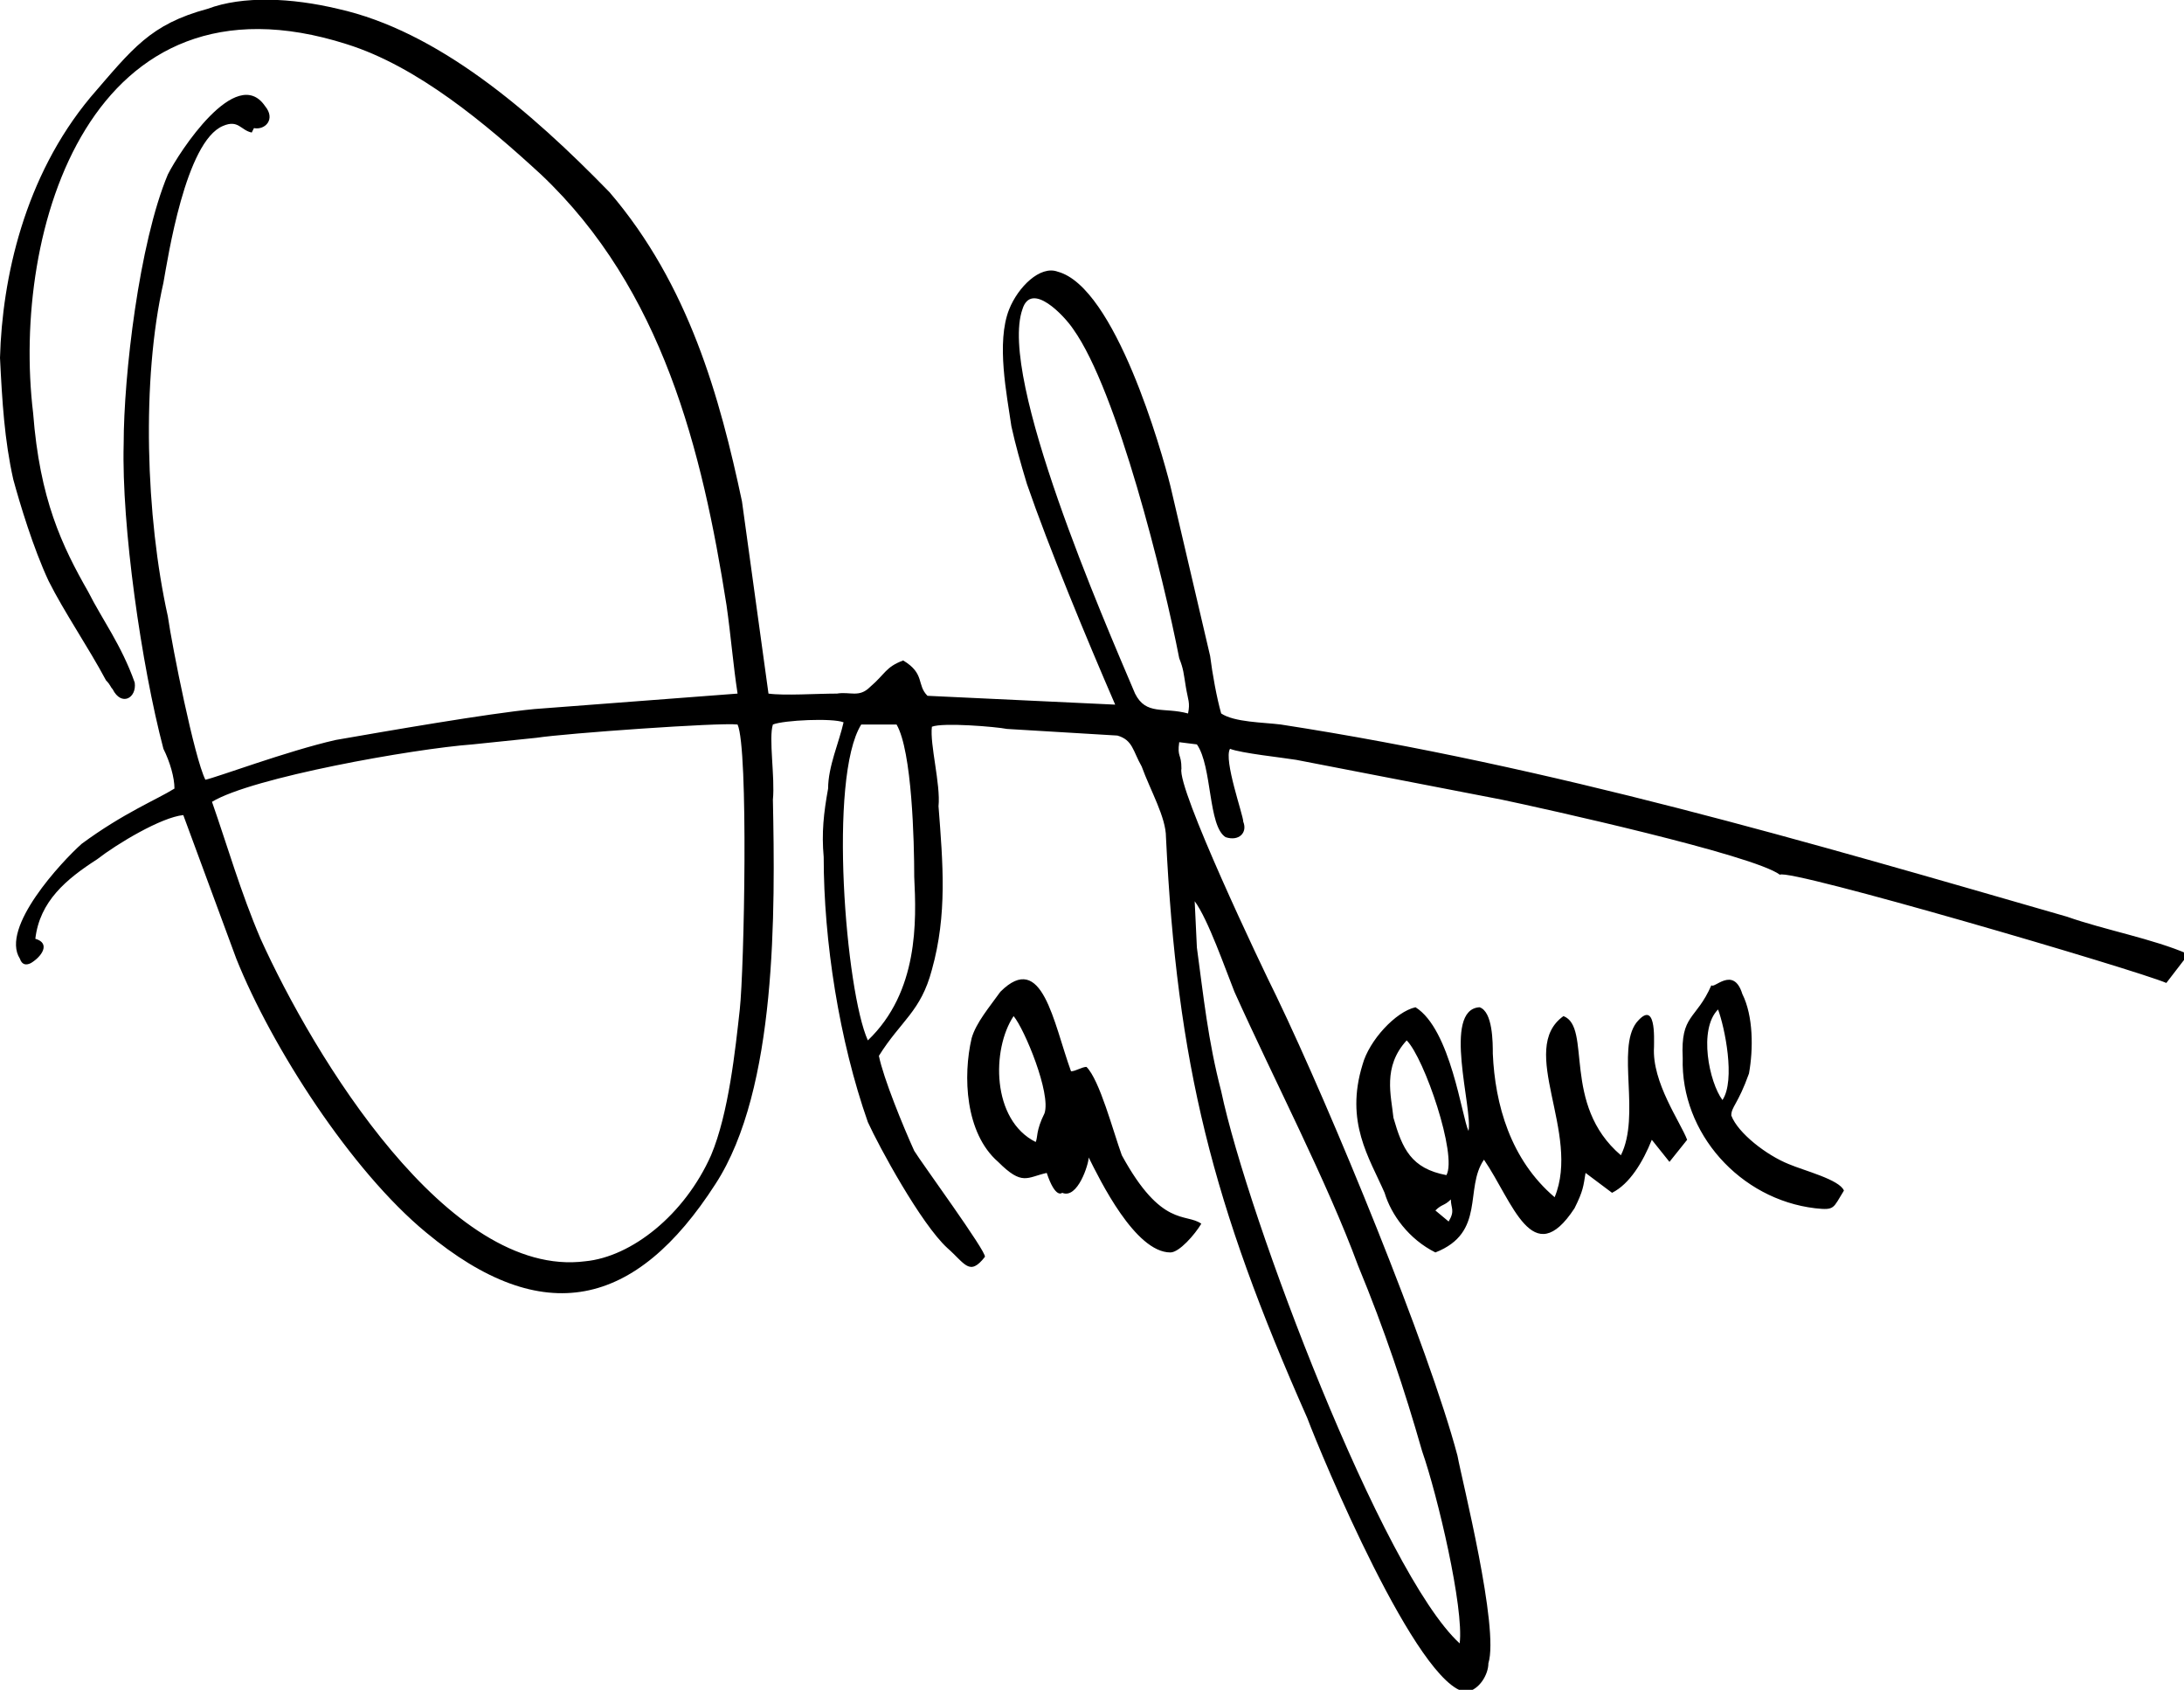 <?xml version="1.0" encoding="utf-8"?>
<!-- Generator: Adobe Illustrator 21.0.2, SVG Export Plug-In . SVG Version: 6.00 Build 0)  -->
<svg version="1.1" id="Layer_1" xmlns="http://www.w3.org/2000/svg" xmlns:xlink="http://www.w3.org/1999/xlink" x="0px" y="0px"
	 width="98.9px" height="76.5px" viewBox="0 0 98.9 76.5" style="enable-background:new 0 0 98.9 76.5;" xml:space="preserve">
<g id="Layer_x0020_1">
	<path d="M33.4,32.8c0.5,1.1,0.3,11.1,0.1,12.9c-0.2,1.8-0.5,4.7-1.3,6.6c-1.2,2.7-3.6,4.6-5.7,4.8c-6.2,0.8-12.3-9.3-14.7-14.6
		c-0.9-2.1-1.5-4.2-2.2-6.2c1.8-1.1,9.1-2.4,11.8-2.6l2.9-0.3C25.6,33.2,32.6,32.7,33.4,32.8z M11.5,5.8c0.5,0.1,1-0.4,0.5-1
		c-1.3-1.9-3.9,2.1-4.4,3.1c-1.3,3.1-2,9.1-2,12.2c-0.1,3.7,0.8,10,1.8,13.8c0.3,0.6,0.5,1.3,0.5,1.8c-0.8,0.5-2.3,1.1-4.2,2.5
		C2.8,39,0,42,0.9,43.4c0.1,0.3,0.3,0.3,0.5,0.2c0.5-0.3,0.9-0.9,0.2-1.1c0.2-1.7,1.4-2.7,2.8-3.6c0.9-0.7,2.9-1.9,3.9-2l2.4,6.5
		c1.6,4,5.2,9.6,8.6,12.4c5.3,4.4,9.5,3.4,13.1-2.2c2.8-4.3,2.7-12.4,2.6-17.4c0.1-1-0.2-2.8,0-3.4c0.5-0.2,2.7-0.3,3.2-0.1
		c-0.2,0.9-0.7,2-0.7,3c-0.2,1.1-0.3,2-0.2,3.1c0,3.8,0.7,8.3,2,12c0.5,1.1,2.4,4.6,3.6,5.7c0.8,0.7,1,1.3,1.7,0.4
		c0.1-0.2-2.9-4.3-3.2-4.8c-0.5-1.1-1.4-3.3-1.6-4.3c1-1.6,1.9-2,2.4-3.9c0.7-2.5,0.5-4.8,0.3-7.4c0.1-1-0.4-2.8-0.3-3.6
		c0.5-0.2,2.9,0,3.4,0.1l5,0.3c0.7,0.2,0.7,0.7,1.1,1.4c0.4,1.1,1.1,2.3,1.1,3.2c0.5,10.3,2.1,16.6,6.4,26.3
		c0.6,1.6,5,12.2,7.2,12.4c0.6-0.1,1-0.8,1-1.3c0.5-1.6-1.2-8.3-1.4-9.4c-1.3-4.9-5.7-15.6-8.2-20.8c-0.7-1.4-4.5-9.4-4.3-10.3
		c0-0.7-0.2-0.5-0.1-1.2l0.8,0.1c0.7,1,0.5,3.7,1.3,4.2c0.6,0.2,1-0.2,0.8-0.7c0-0.3-0.9-2.8-0.6-3.3c0.5,0.2,2.4,0.4,3,0.5l9.3,1.8
		c1.9,0.4,11.4,2.5,12.6,3.4c0.4-0.3,16.1,4.3,17.5,4.9l1-1.3c-1.6-0.7-3.8-1.1-5.5-1.7c-11.8-3.4-23.3-6.8-35.6-8.7
		c-0.8-0.1-2.1-0.1-2.7-0.5c-0.2-0.7-0.4-1.8-0.5-2.6l-1.8-7.7c-0.4-1.6-2.5-9-5.1-9.7c-0.8-0.3-1.8,0.7-2.2,1.7
		c-0.6,1.5-0.1,3.9,0.1,5.3c0.2,0.9,0.4,1.6,0.7,2.6c1,2.9,2.7,7,4,10l-8.5-0.4c-0.5-0.5-0.1-1-1.1-1.6c-0.8,0.3-0.8,0.6-1.5,1.2
		c-0.5,0.5-0.9,0.2-1.5,0.3c-0.9,0-2.4,0.1-3.1,0l-1.2-8.7c-1-4.7-2.4-9.8-6-14C24,5,19.8,1.4,15.3,0.4C13.2-0.1,11-0.2,9.4,0.4
		C6.8,1.1,6,2.2,4.1,4.4c-3,3.6-4,8.2-4.1,11.8c0.1,2,0.2,3.7,0.6,5.5c0.3,1.1,0.9,3.1,1.6,4.6c0.7,1.4,1.8,3,2.6,4.5
		C5,31,5,31.1,5.1,31.2c0.4,0.8,1.1,0.4,1-0.3c-0.6-1.7-1.5-2.9-2.1-4.1c-1.2-2.1-2.2-4.2-2.5-8.1C0.5,10.4,4.1-1.7,15.7,2
		c3.2,1,6.3,3.6,8.8,5.9c5.5,5.2,7.3,12.5,8.4,19.5c0.2,1.4,0.3,2.7,0.5,4l-9.2,0.7c-2.1,0.2-6.7,1-9,1.4C13,34,9.8,35.2,9.3,35.3
		c-0.5-1-1.5-6-1.7-7.4c-1-4.5-1.2-10.7-0.2-15.1c0.2-1.1,1-6.4,2.7-7.1c0.7-0.3,0.8,0.2,1.3,0.3L11.5,5.8z M77.8,45.7
		c0.3,0.8,0.8,3.2,0.2,4.1C77.4,49,76.9,46.6,77.8,45.7z M77.5,44.6c-0.7,1.6-1.4,1.3-1.3,3.3c-0.1,3.4,2.6,6.4,6,6.8
		c0.9,0.1,0.8,0,1.3-0.8c-0.2-0.5-1.8-0.9-2.5-1.2c-1-0.4-2.3-1.4-2.6-2.2c0-0.4,0.3-0.5,0.8-1.9c0.2-1.1,0.2-2.6-0.3-3.6
		C78.5,43.7,77.6,44.8,77.5,44.6C77.6,44.5,77.5,44.6,77.5,44.6L77.5,44.6z M47.3,50.4c-0.4,0.8-0.3,1.1-0.4,1.3c-2-1-2-4.2-1-5.7
		C46.4,46.6,47.6,49.5,47.3,50.4z M47.4,53.1c0.4,1.2,0.7,0.9,0.7,0.9c0.7,0.3,1.2-1.3,1.2-1.6c0.5,1,2.1,4.3,3.7,4.3
		c0.4,0,1.1-0.8,1.4-1.3c-0.7-0.5-1.8,0.2-3.6-3.1c-0.4-1.1-1-3.4-1.6-4c-0.2,0-0.5,0.2-0.7,0.2c-0.8-2.2-1.3-5.5-3.2-3.6
		c-0.5,0.7-1.1,1.4-1.3,2.1c-0.4,1.7-0.3,4.3,1.2,5.6C46.3,53.7,46.5,53.3,47.4,53.1z M65.7,54.3c0,0.4,0.2,0.5-0.1,1L65,54.8
		C65.3,54.5,65.4,54.6,65.7,54.3L65.7,54.3z M63.7,47.1c0.8,0.8,2.3,5.2,1.8,6.1c-1.6-0.3-2-1.2-2.4-2.6
		C63,49.6,62.6,48.3,63.7,47.1z M73.4,52.3c-2.7-2.3-1.3-5.8-2.6-6.3c-2.1,1.5,0.8,5.3-0.4,8.2c-2-1.7-2.7-4.2-2.8-6.5
		c0-0.5,0-1.9-0.6-2.1c-1.7,0.1-0.3,4.6-0.5,5.6c-0.3-0.6-0.8-4.6-2.4-5.6c-0.9,0.2-2.1,1.5-2.4,2.6c-0.8,2.6,0.3,4.2,1,5.8
		c0.3,1,1.1,2.1,2.3,2.7c2.3-0.9,1.3-2.9,2.2-4.2c1.3,1.9,2.2,5.1,4.1,2.2c0.4-0.8,0.4-1,0.5-1.6L73,54c0.8-0.4,1.4-1.4,1.8-2.4
		l0.8,1l0.8-1c-0.3-0.8-1.6-2.6-1.5-4.2c0-0.4,0.1-2.2-0.8-1.1C73.2,47.5,74.3,50.5,73.4,52.3L73.4,52.3z M39,32.8h1.6
		c0.7,1.2,0.8,5.3,0.8,6.9c0.1,2,0.2,5.2-2.1,7.4C38.3,44.9,37.5,35.2,39,32.8z M54.1,40.8c0.6,0.8,1.4,3.1,1.8,4.1
		c1.8,4,4.2,8.6,5.6,12.4c1.2,2.9,2.1,5.6,2.9,8.4c0.7,2,1.9,7.1,1.7,8.7c-3.5-3.2-9.6-19.3-10.8-25c-0.6-2.3-0.8-4.3-1.1-6.5
		L54.1,40.8L54.1,40.8z M48.6,14.9c2,2.8,4.1,11.3,4.8,14.9c0.2,0.5,0.2,0.7,0.3,1.3c0.1,0.6,0.2,0.7,0.1,1.2
		c-1.1-0.3-1.9,0.1-2.4-0.9C50,28.1,45.2,17.1,46.3,14C46.7,12.7,48.2,14.3,48.6,14.9L48.6,14.9z"/>
</g>
</svg>
